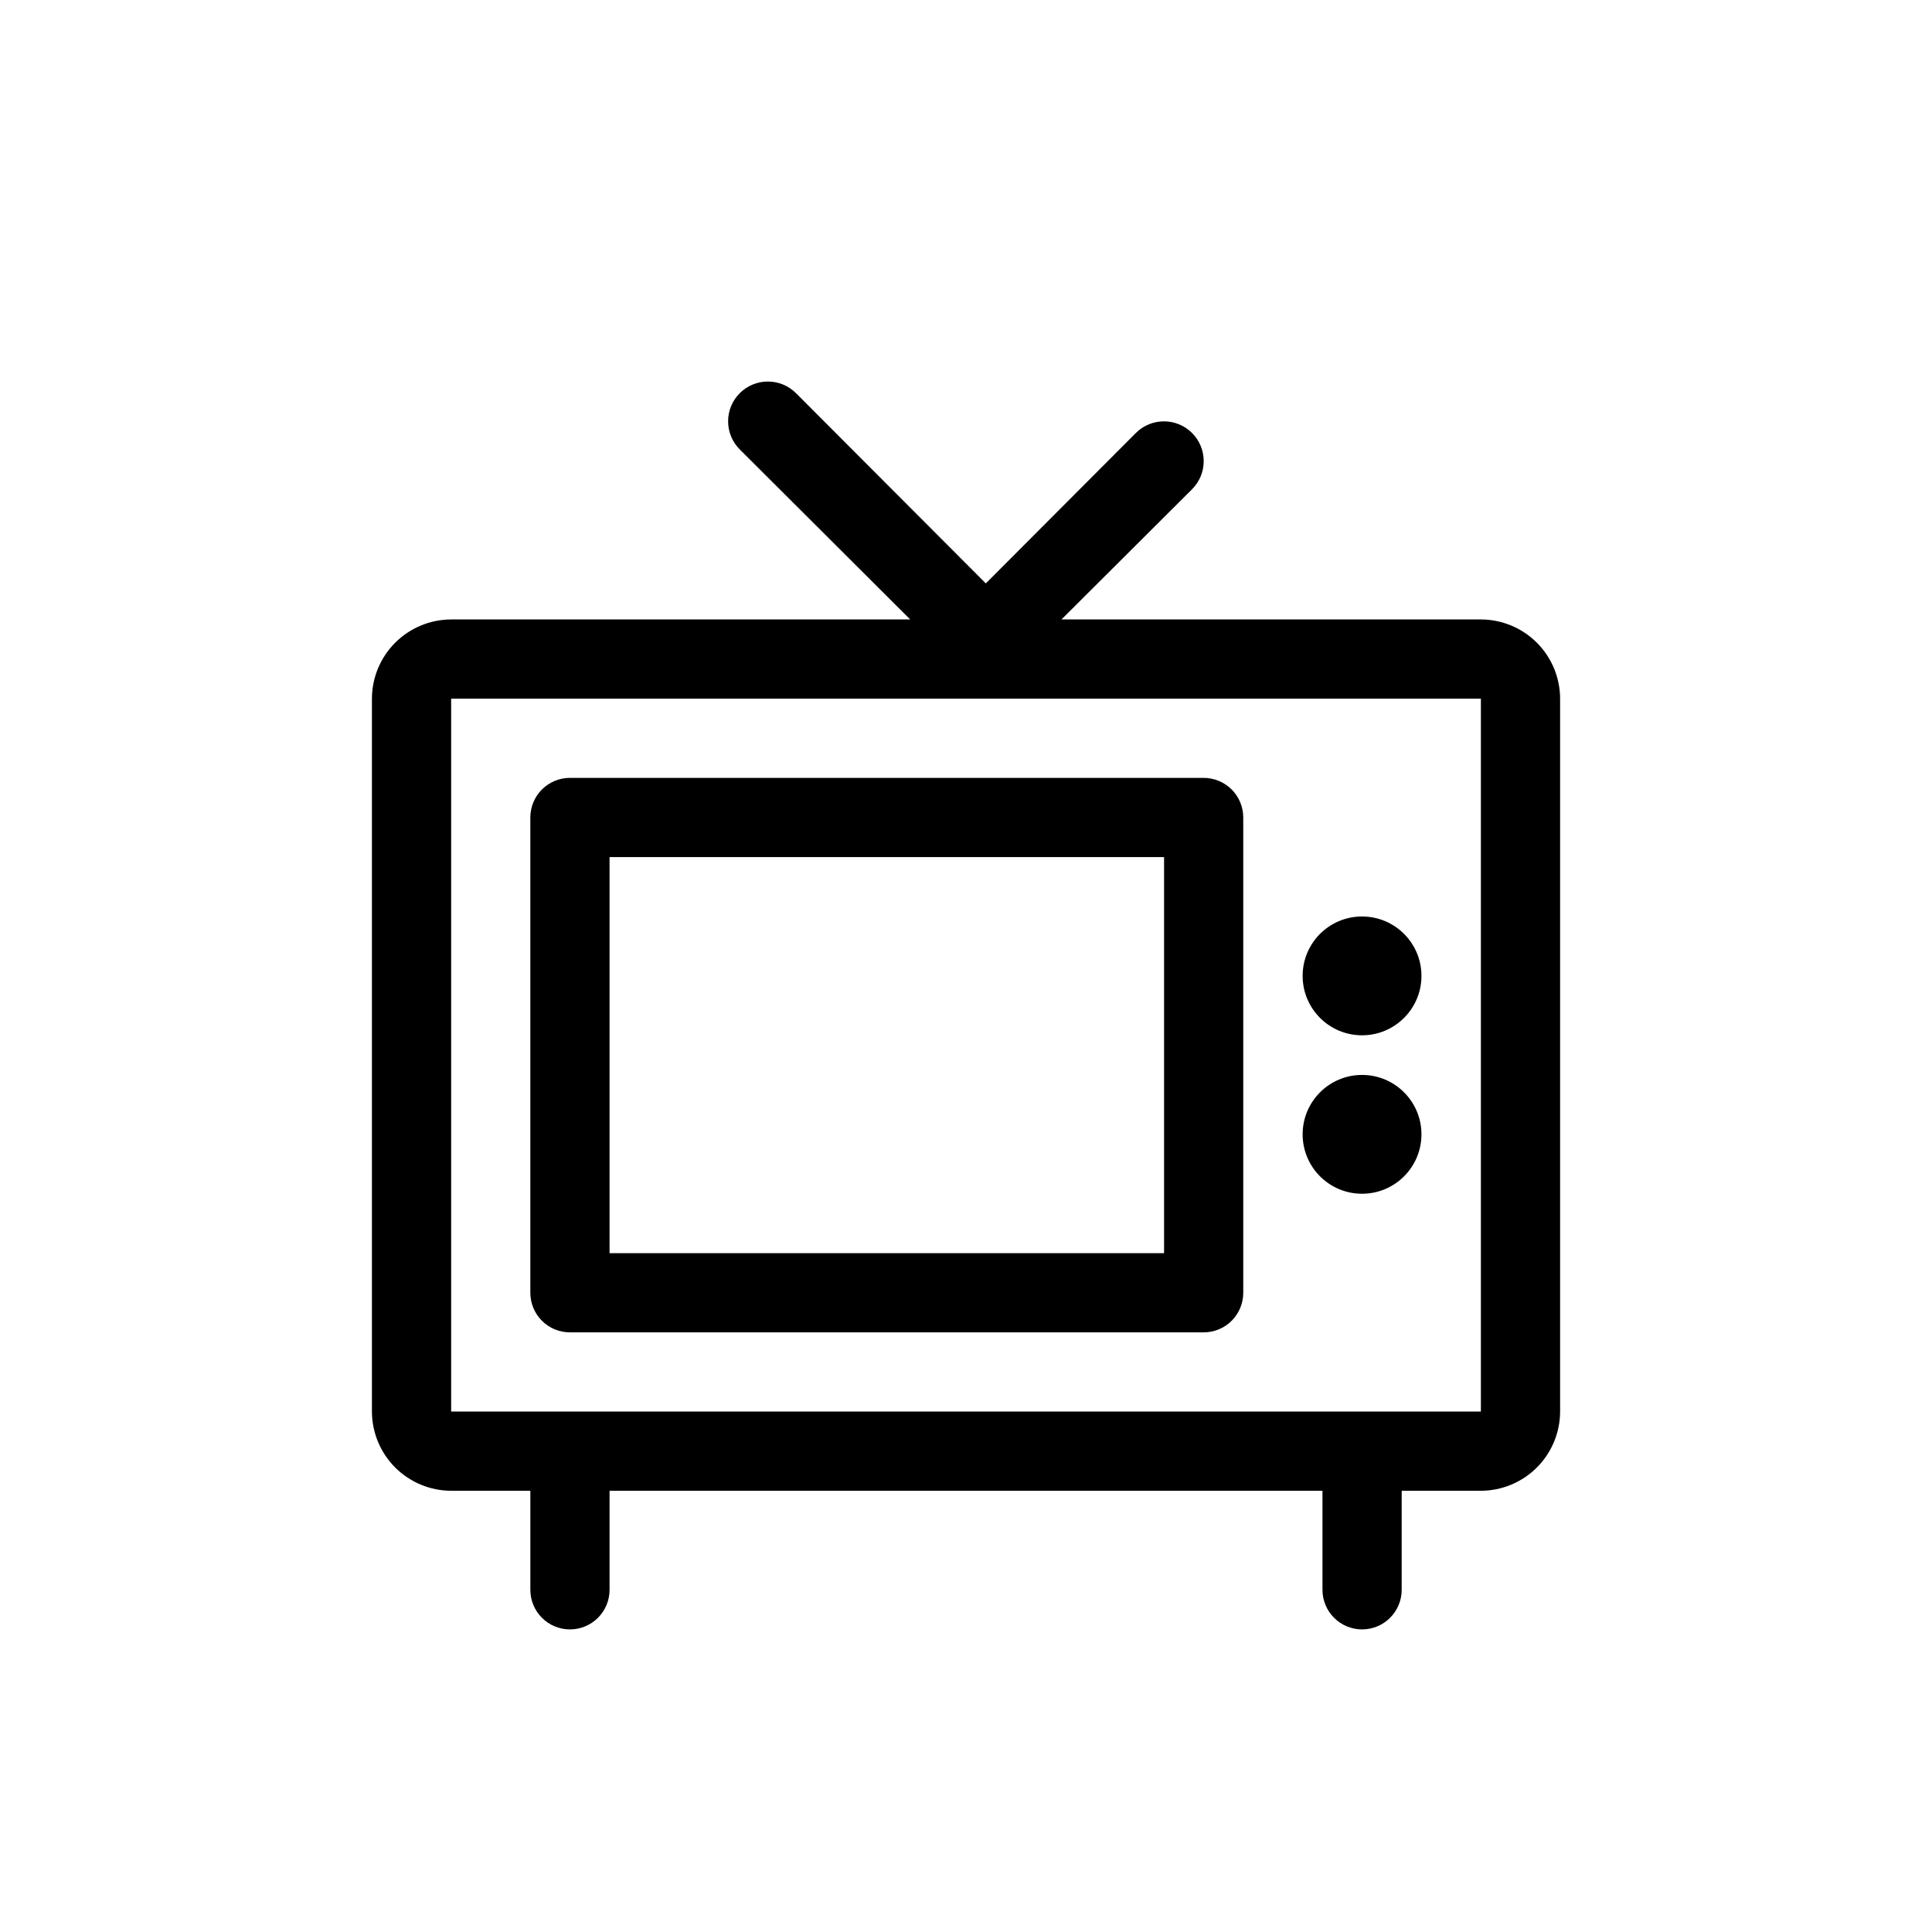 <?xml version="1.0" encoding="UTF-8"?>
<!-- Uploaded to: ICON Repo, www.svgrepo.com, Generator: ICON Repo Mixer Tools -->
<svg fill="#000000" width="800px" height="800px" version="1.1" viewBox="144 144 512 512" xmlns="http://www.w3.org/2000/svg">
 <g>
  <path d="m462.98 497.09h-167.94c-2.785 0-5.453-1.105-7.422-3.074s-3.074-4.637-3.074-7.422v-125.95c0-2.781 1.105-5.453 3.074-7.422s4.637-3.074 7.422-3.074h167.94c2.781 0 5.453 1.105 7.422 3.074s3.074 4.641 3.074 7.422v125.95c0 2.785-1.105 5.457-3.074 7.426s-4.641 3.074-7.422 3.07zm-157.44-20.992h146.95v-104.96h-146.95z"/>
  <path d="m520.7 444.61c0 8.695-7.051 15.746-15.746 15.746-8.695 0-15.742-7.051-15.742-15.746 0-8.695 7.047-15.742 15.742-15.742 8.695 0 15.746 7.047 15.746 15.742"/>
  <path d="m520.7 402.62c0 8.695-7.051 15.746-15.746 15.746-8.695 0-15.742-7.051-15.742-15.746 0-8.695 7.047-15.742 15.742-15.742 8.695 0 15.746 7.047 15.746 15.742"/>
  <path d="m536.45 308.16h-111.15l34.637-34.531v-0.004c4.09-4.121 4.074-10.77-0.027-14.871-4.106-4.106-10.754-4.117-14.875-0.031l-39.781 39.887-50.277-50.383c-1.973-1.992-4.656-3.113-7.461-3.117-2.801-0.008-5.492 1.105-7.473 3.086-1.98 1.98-3.094 4.672-3.086 7.473 0.004 2.805 1.129 5.488 3.117 7.461l45.133 45.027-121.65 0.004c-5.562 0.016-10.895 2.231-14.828 6.164-3.93 3.934-6.148 9.262-6.164 14.824v188.93c0.016 5.562 2.234 10.895 6.164 14.828 3.934 3.93 9.266 6.148 14.828 6.164h20.992v26.242c0 5.797 4.699 10.496 10.496 10.496 5.797 0 10.496-4.699 10.496-10.496v-26.238l188.93-0.004v26.242c0 5.797 4.699 10.496 10.496 10.496s10.496-4.699 10.496-10.496v-26.238h20.992v-0.004c5.562-0.016 10.895-2.234 14.828-6.164 3.934-3.934 6.148-9.266 6.164-14.828v-188.93c-0.016-5.562-2.231-10.891-6.164-14.824-3.934-3.934-9.266-6.148-14.828-6.164zm0 209.92-272.89-0.004v-188.93h272.89z"/>
 </g>
</svg>